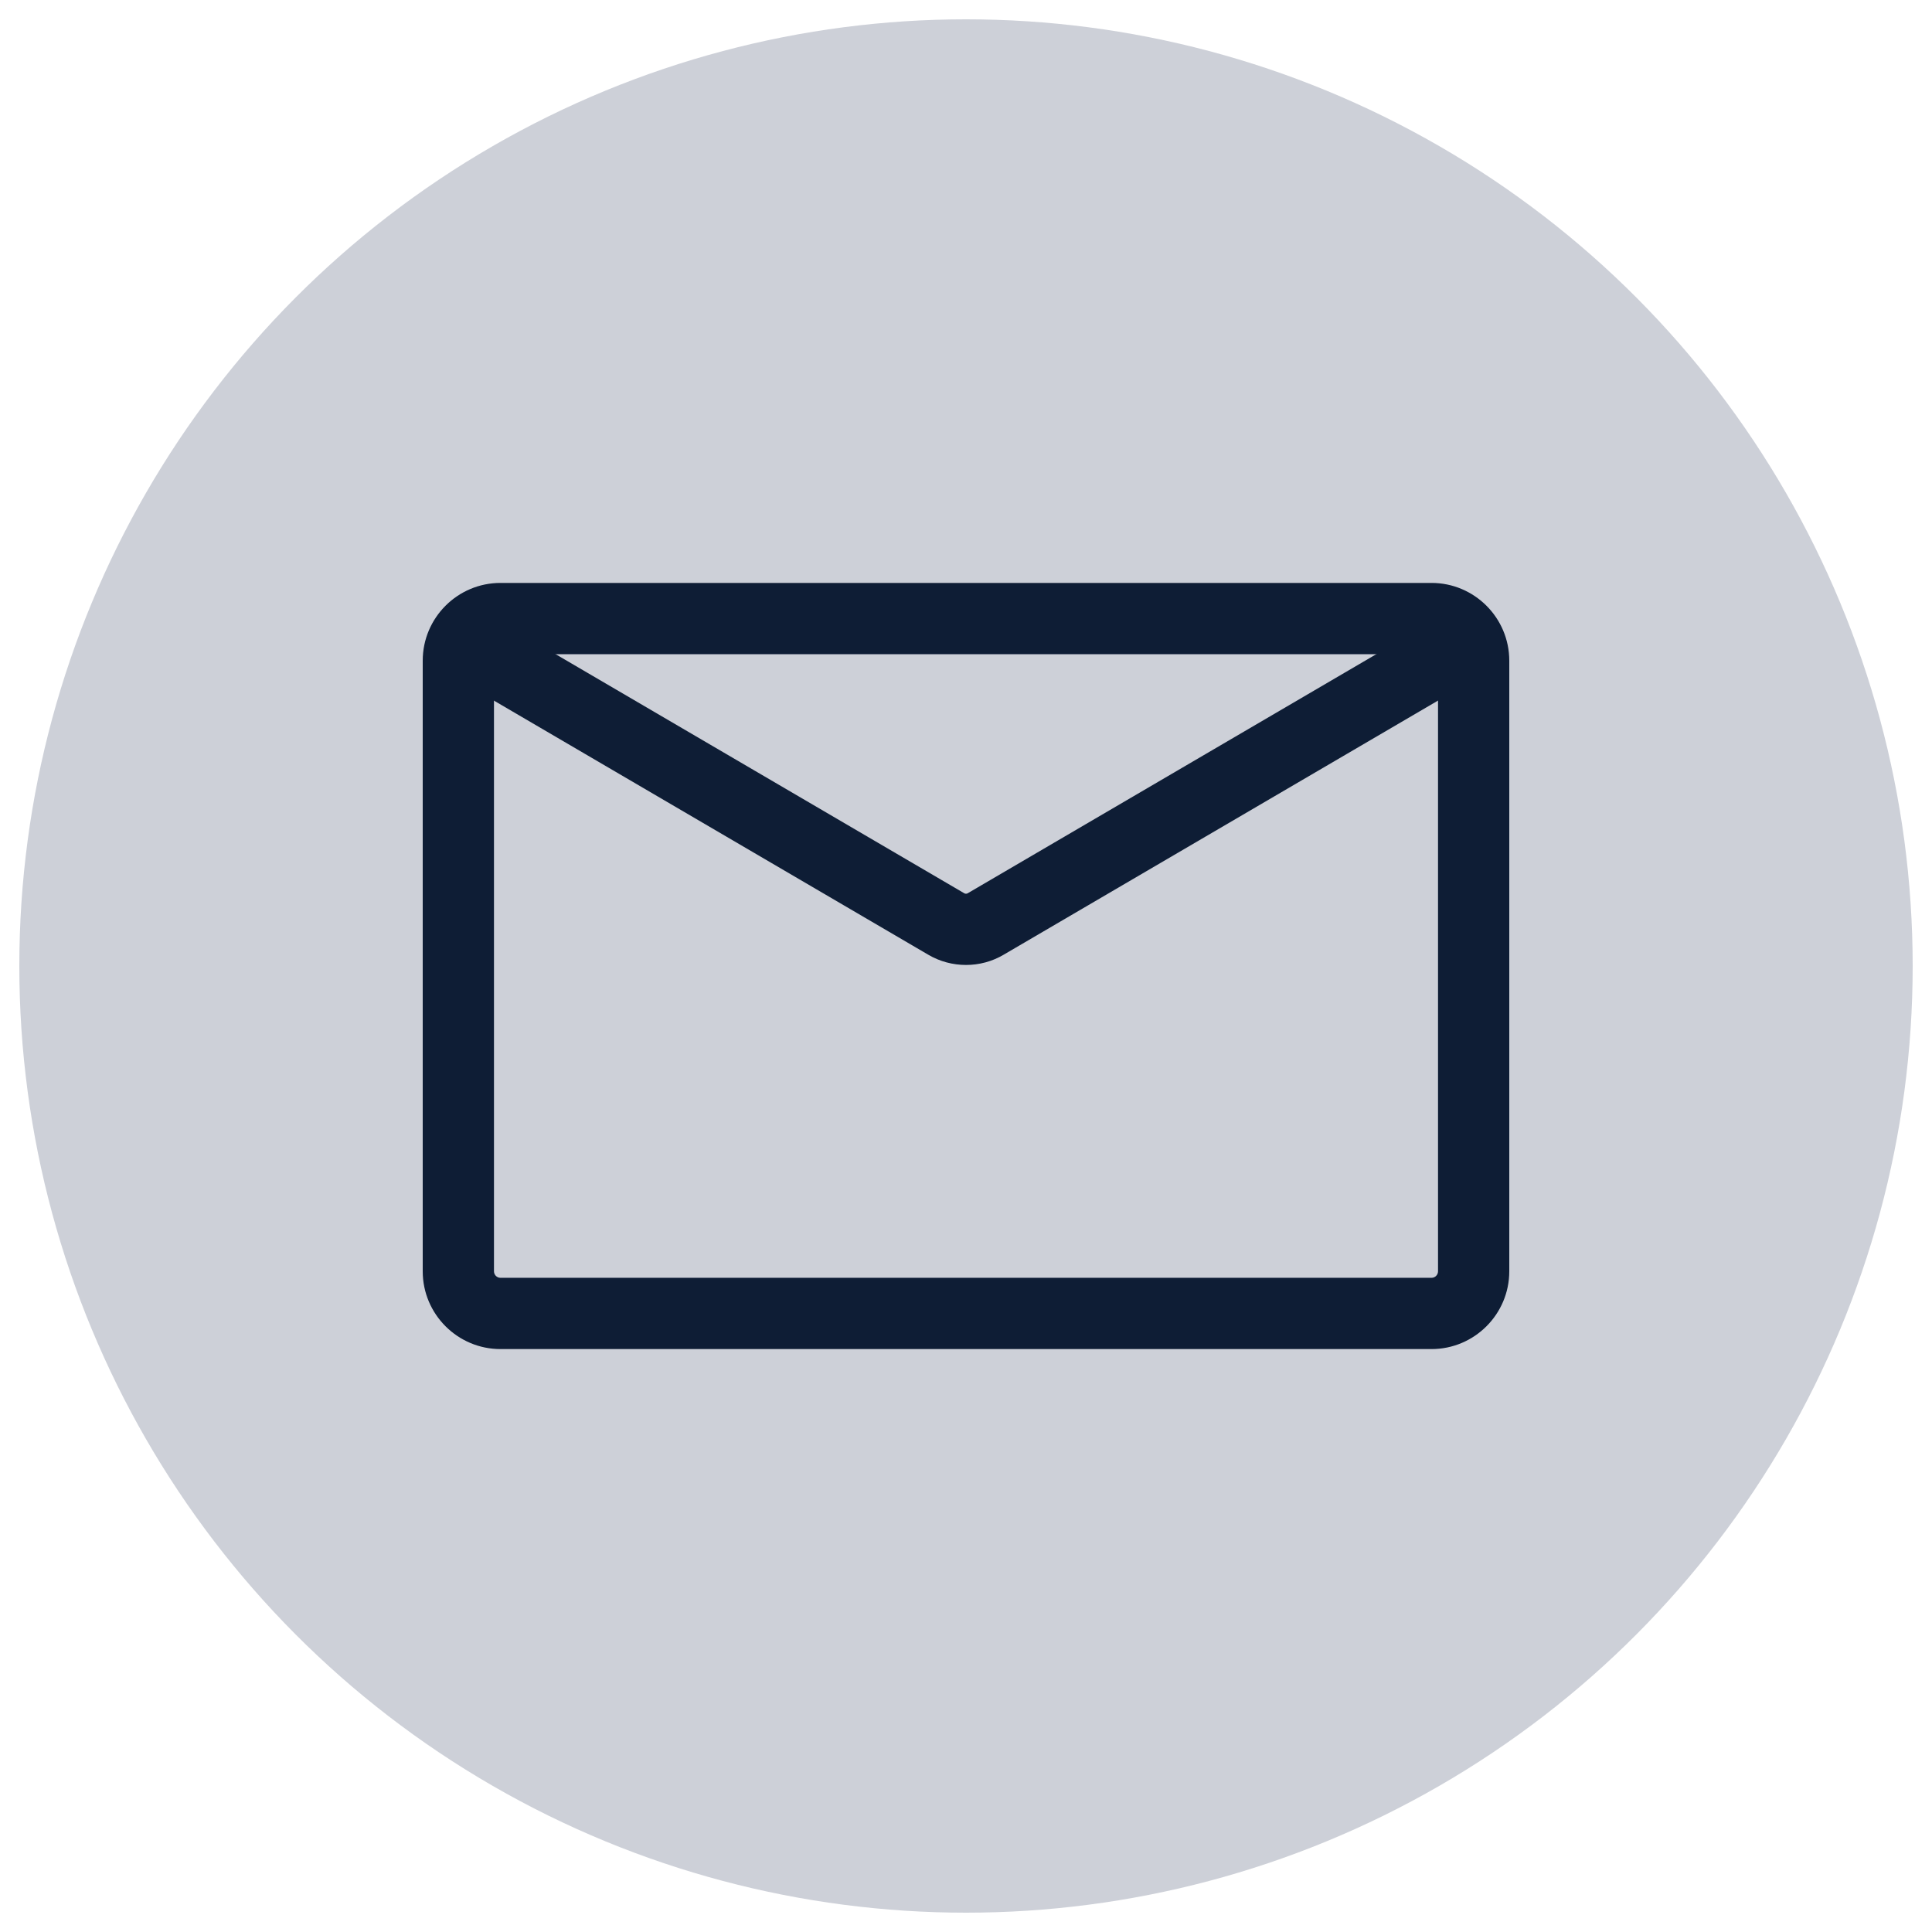 <?xml version="1.0" encoding="UTF-8"?>
<!DOCTYPE svg PUBLIC '-//W3C//DTD SVG 1.0//EN'
          'http://www.w3.org/TR/2001/REC-SVG-20010904/DTD/svg10.dtd'>
<svg height="500" viewBox="0 0 500 500" width="500" xmlns="http://www.w3.org/2000/svg" xmlns:xlink="http://www.w3.org/1999/xlink"
><circle cx="250" cy="250" fill="#cdd0d8" r="245"
  /><g
  ><g
    ><path d="M370.47,349.14H129.53c-11.1,0-20.13-9.03-20.13-20.13V170.99c0-11.1,9.03-20.13,20.13-20.13h240.94 c11.1,0,20.13,9.03,20.13,20.13v158.03C390.6,340.11,381.57,349.14,370.47,349.14z M129.53,169.29c-0.93,0-1.69,0.76-1.69,1.69 v158.03c0,0.93,0.76,1.69,1.69,1.69h240.94c0.93,0,1.69-0.76,1.69-1.69V170.99c0-0.93-0.76-1.69-1.69-1.69H129.53z" fill="#0e1d35"
    /></g
    ><g
    ><g
      ><path d="M250,249.73c-3.38,0-6.76-0.88-9.77-2.65l-124.72-72.97l9.31-15.91l124.72,72.97c0.28,0.17,0.63,0.17,0.91,0 l124.72-72.98l9.31,15.91l-124.72,72.97C256.76,248.85,253.38,249.73,250,249.73z" fill="#0e1d35"
      /></g
    ></g
  ></g
></svg
>
